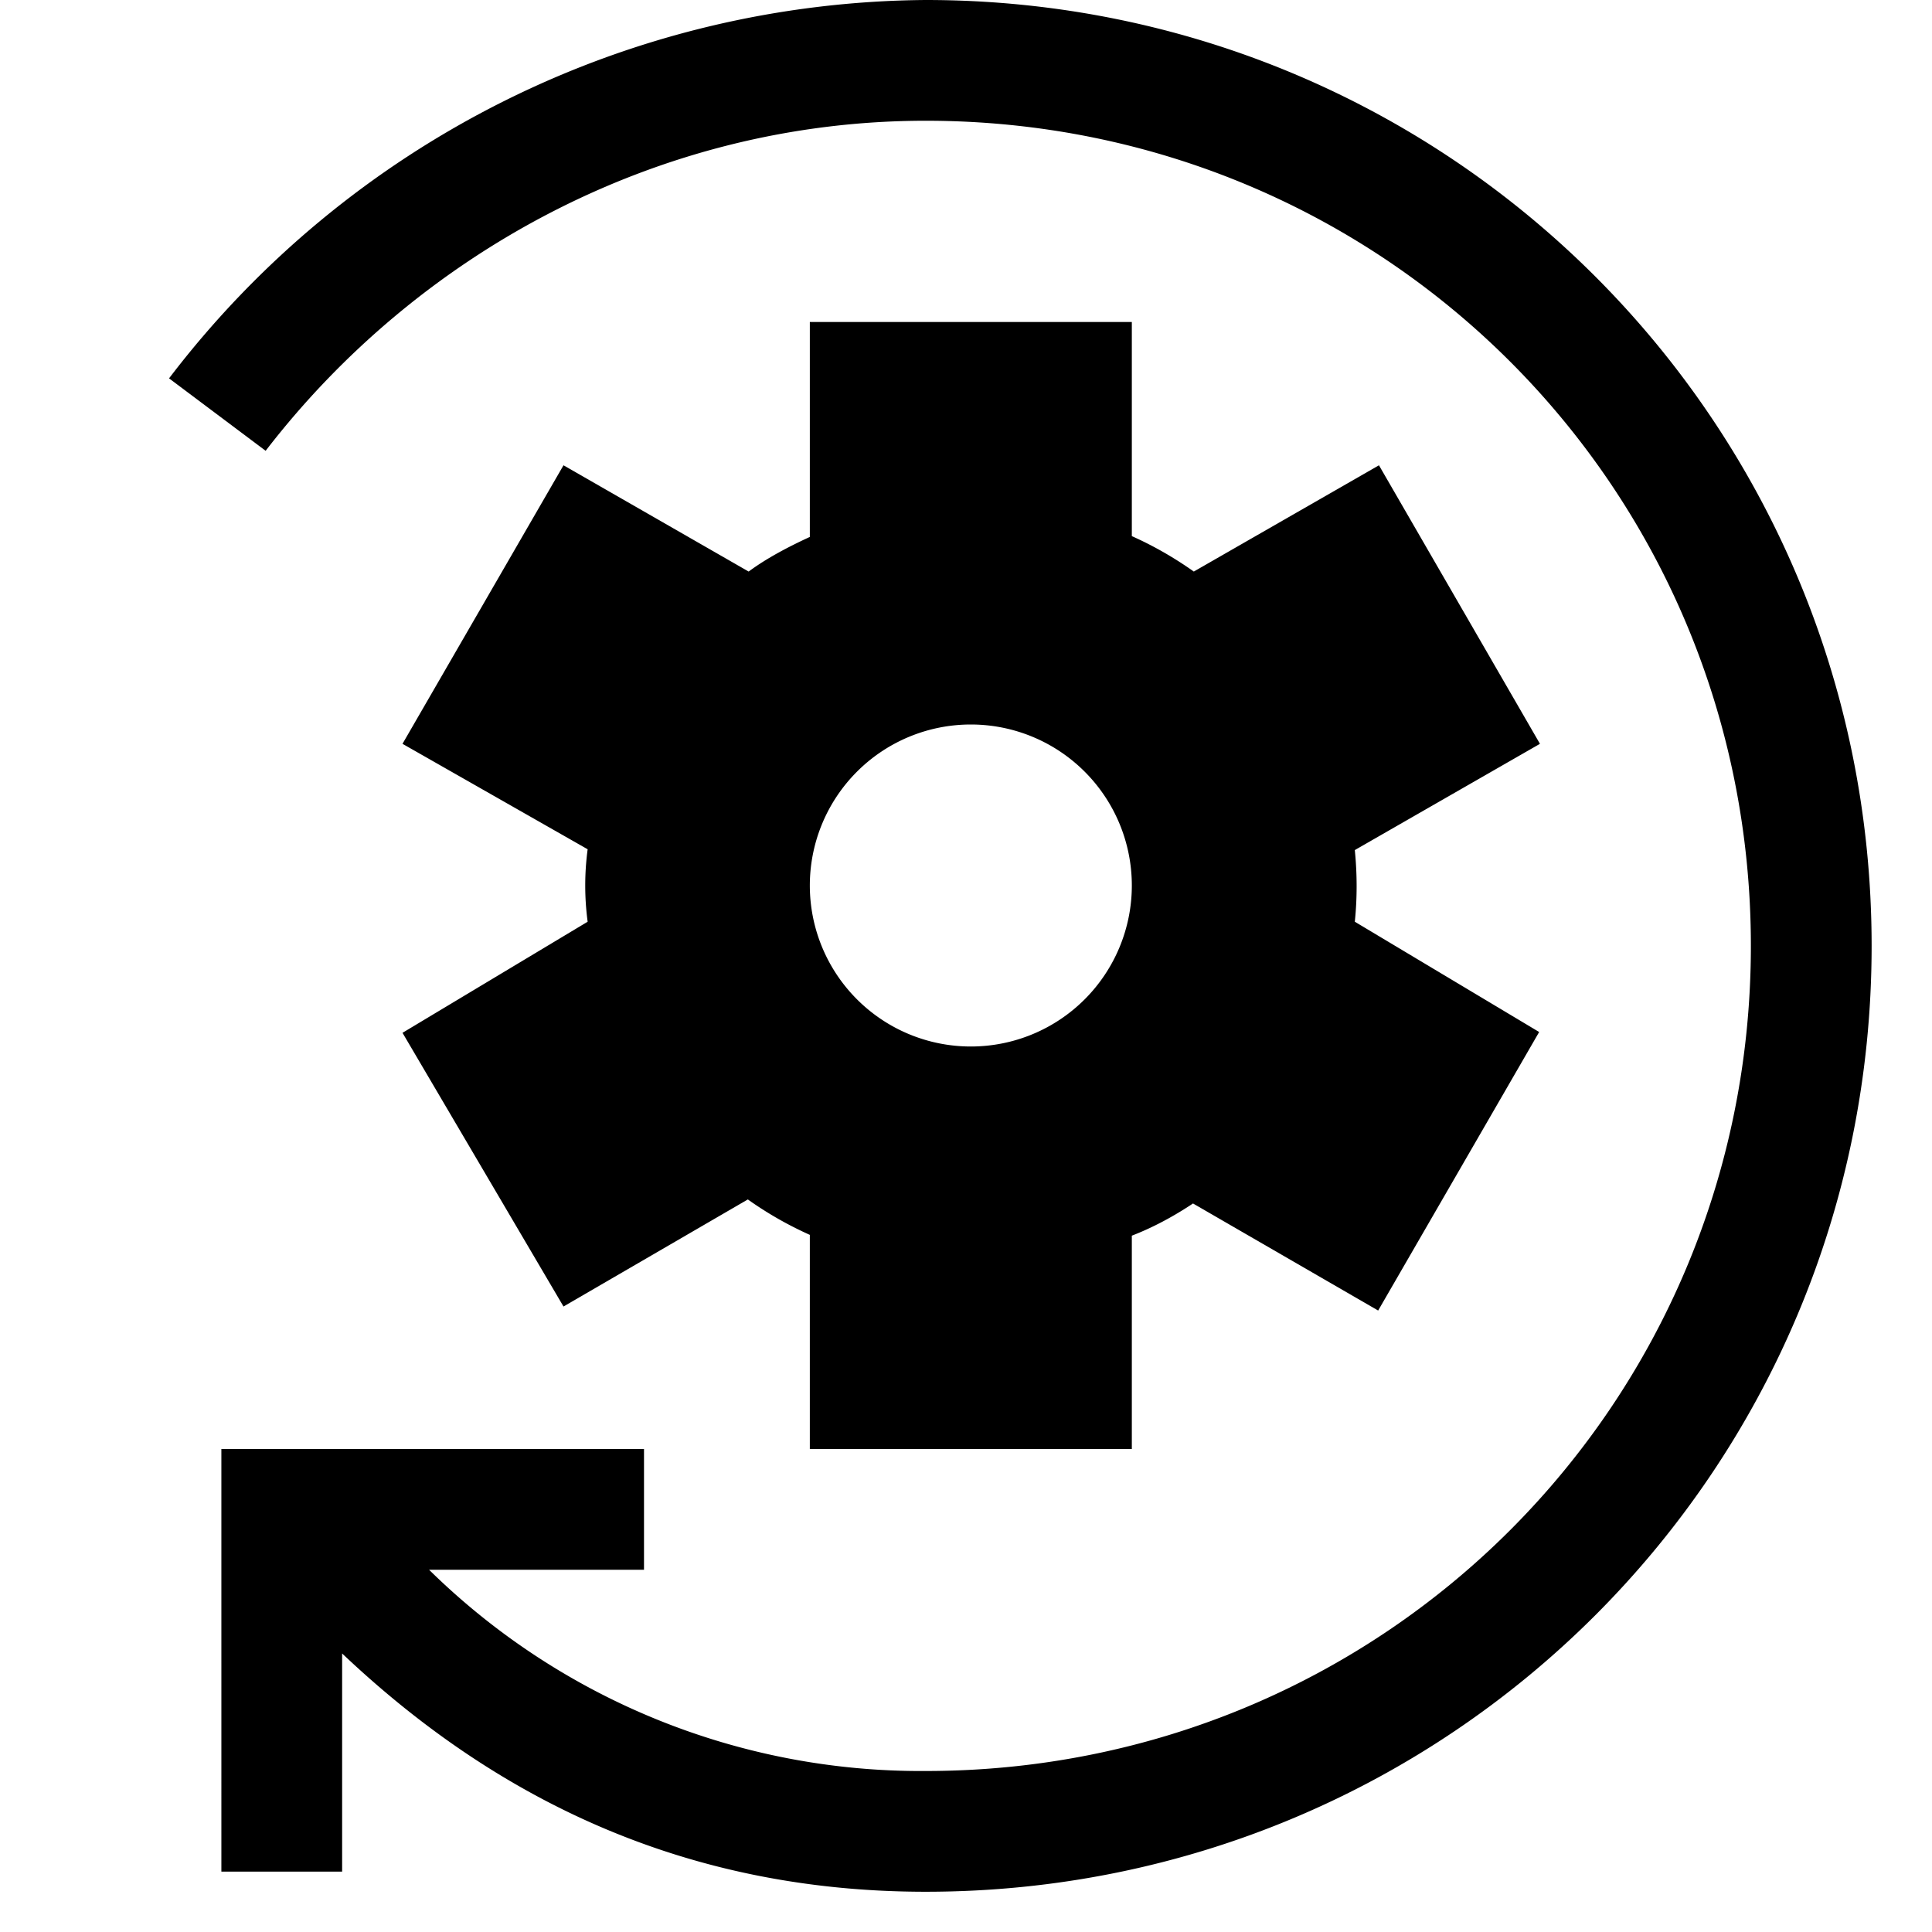 <svg width="24" height="24" fill="none" xmlns="http://www.w3.org/2000/svg"><path fill="currentColor" d="M14.06 4v2.66c.27.12.53.27.77.44l2.3-1.32 2 3.46-2.3 1.32c.03.3.03.6 0 .89l2.29 1.37-2 3.46-2.3-1.33c-.24.16-.5.3-.76.4V18h-4v-2.66a4.5 4.5 0 0 1-.77-.44L7 16.23l-2-3.4 2.3-1.38c-.04-.3-.04-.6 0-.9L5 9.24l2-3.46L9.3 7.1c.23-.17.5-.31.76-.43V4h4Zm-2 5a2 2 0 1 0 0 4 2 2 0 0 0 0-4Z"/><path fill="currentColor" d="M11.5 1.5c-3.35 0-6.33 1.67-8.2 4.1l-1.2-.9A11.93 11.93 0 0 1 11.5 0c6.51 0 11.75 5.24 11.75 11.75S18.01 23.5 11.5 23.5c-3 0-5.35-1.16-7.25-2.96v2.71h-1.5V18H8v1.5H5.33A8.71 8.71 0 0 0 11.5 22c5.69 0 10.25-4.56 10.25-10.25S17.19 1.5 11.5 1.5Z"/></svg>
